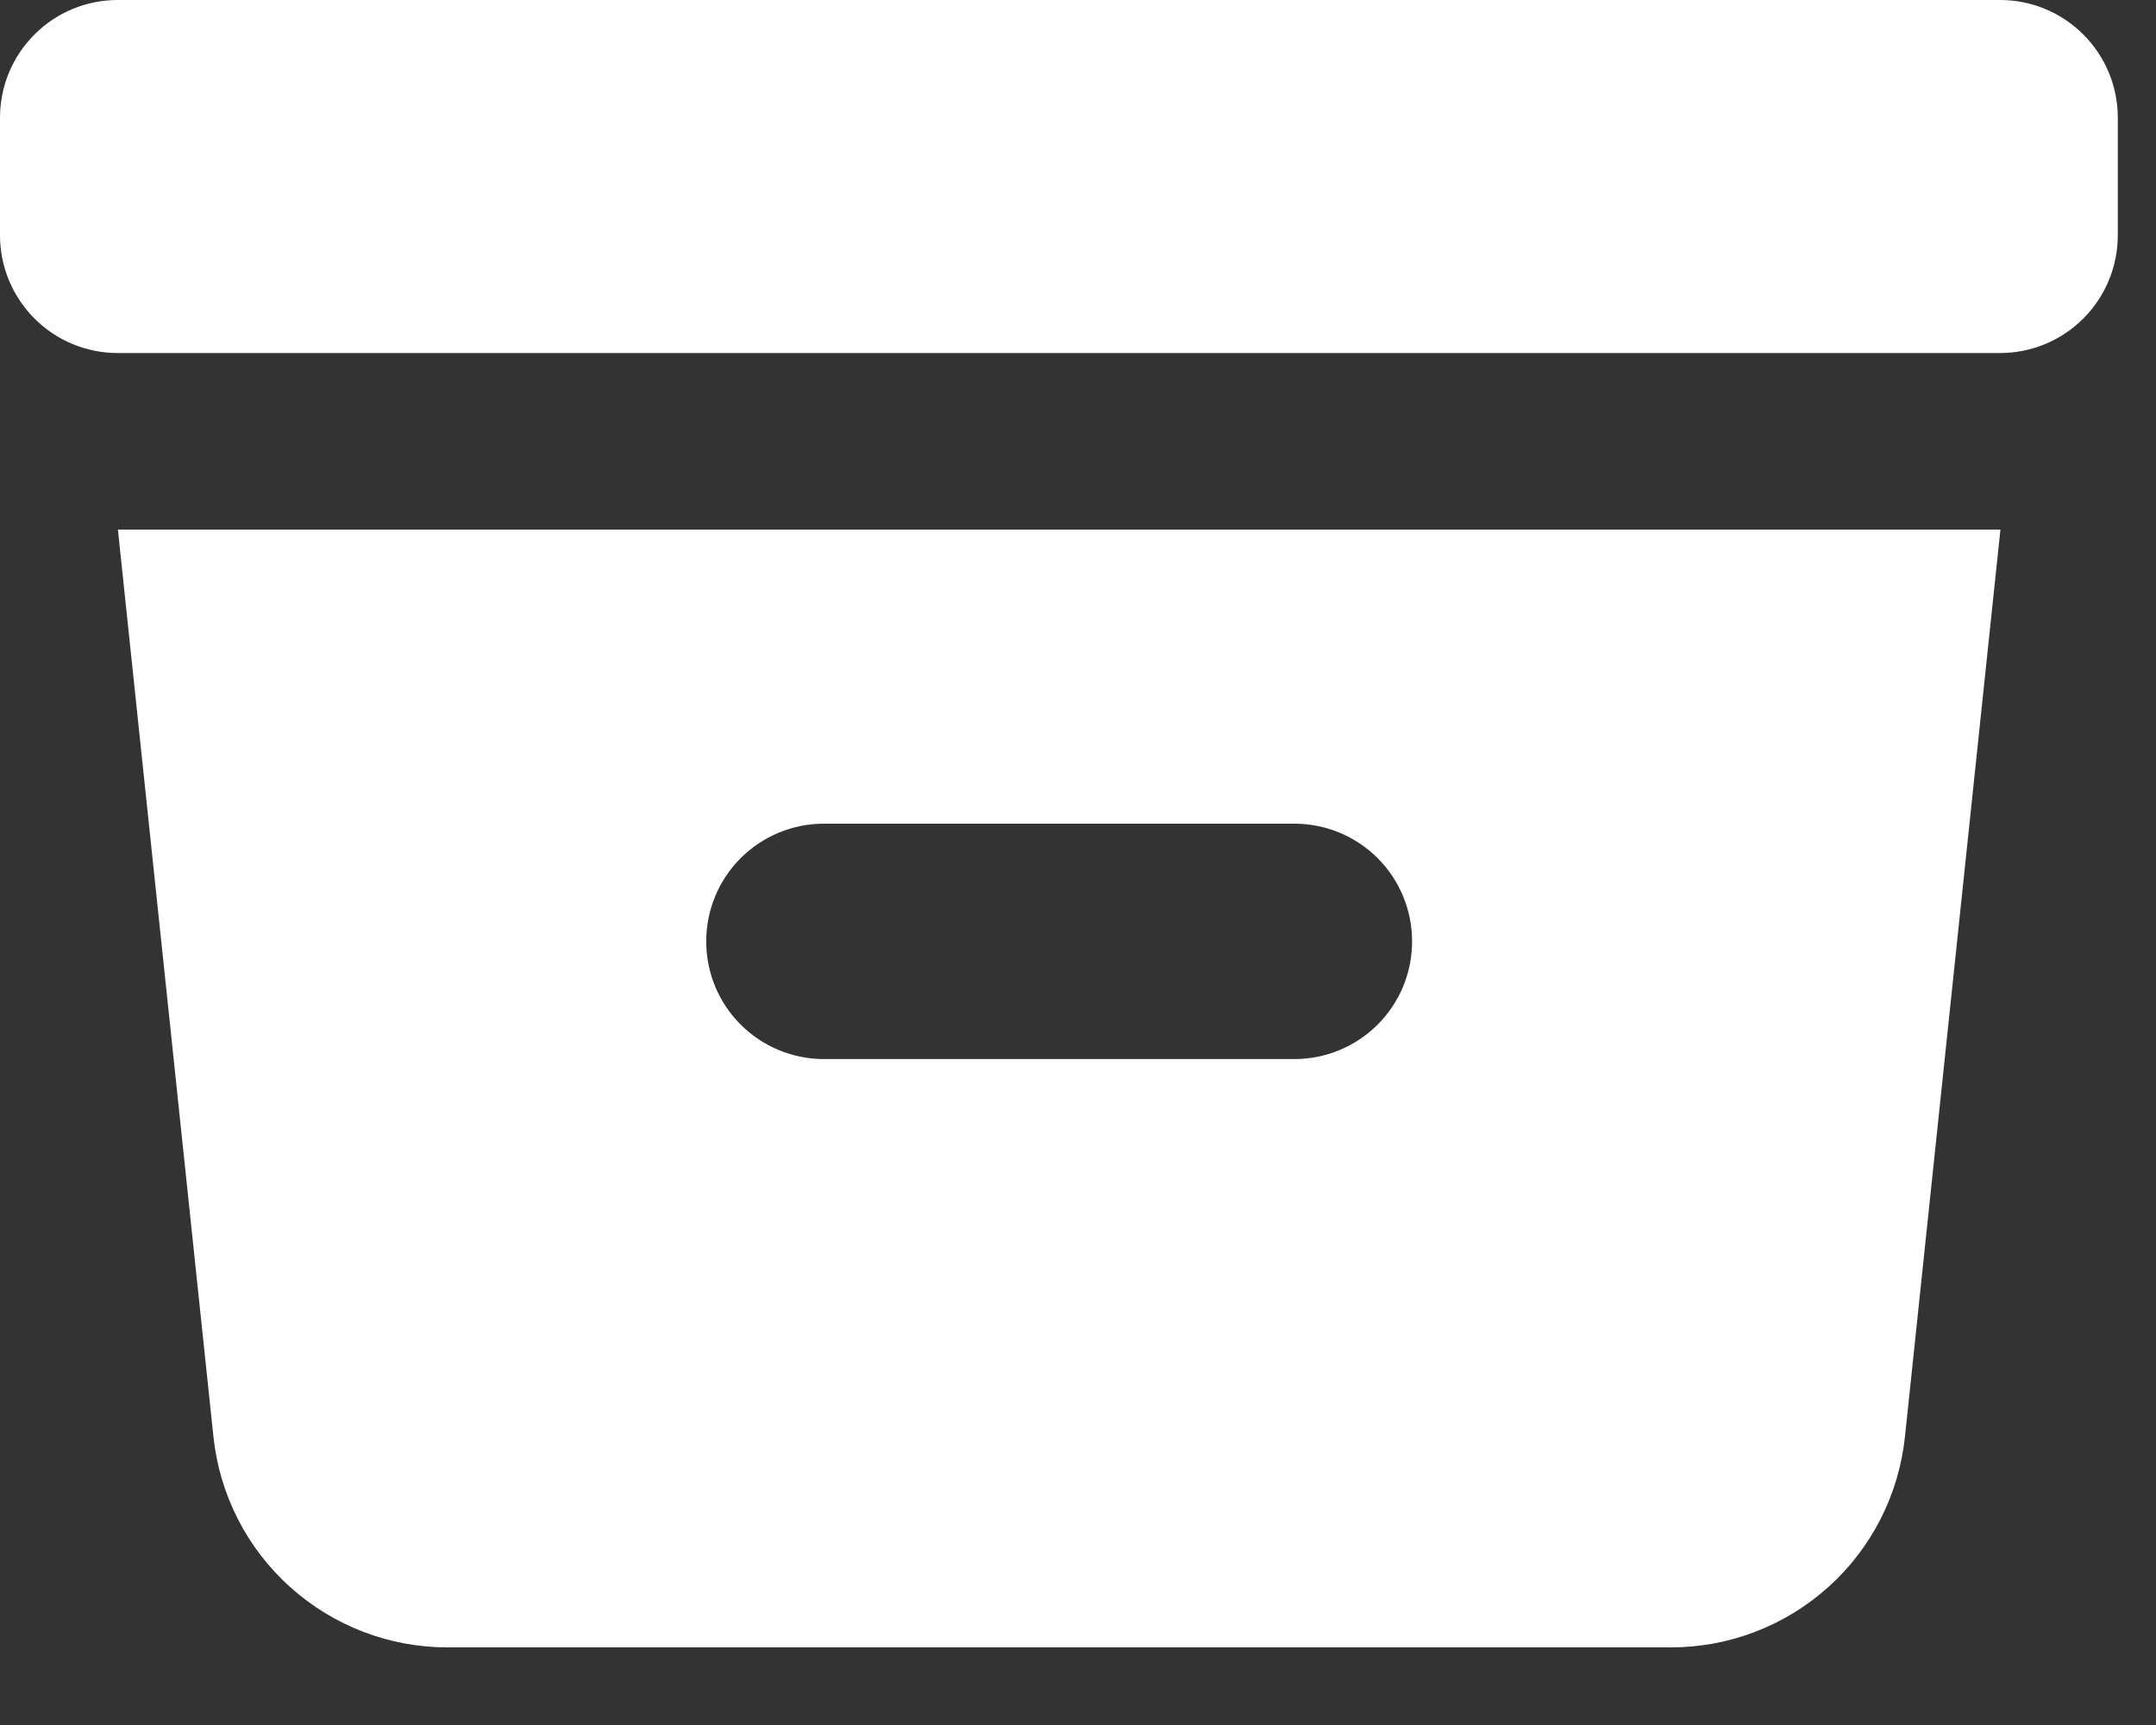 <svg width="25" height="20" viewBox="0 0 25 20" fill="none" xmlns="http://www.w3.org/2000/svg">
<rect x="0" y="0" width="25" height="20" fill="#333333" stroke="none"/>
<path d="M1.364 0C1.002 0 0.655 0.144 0.4 0.4C0.144 0.655 0 1.002 0 1.364V2.729C0 3.09 0.144 3.437 0.4 3.693C0.655 3.949 1.002 4.093 1.364 4.093H23.193C23.555 4.093 23.902 3.949 24.157 3.693C24.413 3.437 24.557 3.09 24.557 2.729V1.364C24.557 1.002 24.413 0.655 24.157 0.4C23.902 0.144 23.555 0 23.193 0H1.364Z" fill="white"/>
<path fill-rule="evenodd" clip-rule="evenodd" d="M1.367 6.14H23.196L22.089 16.658C22.018 17.329 21.702 17.95 21.201 18.4C20.699 18.851 20.049 19.101 19.374 19.1H5.19C4.516 19.101 3.865 18.851 3.364 18.4C2.862 17.95 2.546 17.329 2.475 16.658L1.367 6.14ZM8.189 10.915C8.189 10.553 8.332 10.206 8.588 9.95C8.844 9.694 9.191 9.55 9.553 9.55H15.01C15.372 9.55 15.719 9.694 15.975 9.95C16.231 10.206 16.374 10.553 16.374 10.915C16.374 11.277 16.231 11.623 15.975 11.879C15.719 12.135 15.372 12.279 15.01 12.279H9.553C9.191 12.279 8.844 12.135 8.588 11.879C8.332 11.623 8.189 11.277 8.189 10.915Z" fill="white"/>
</svg>

